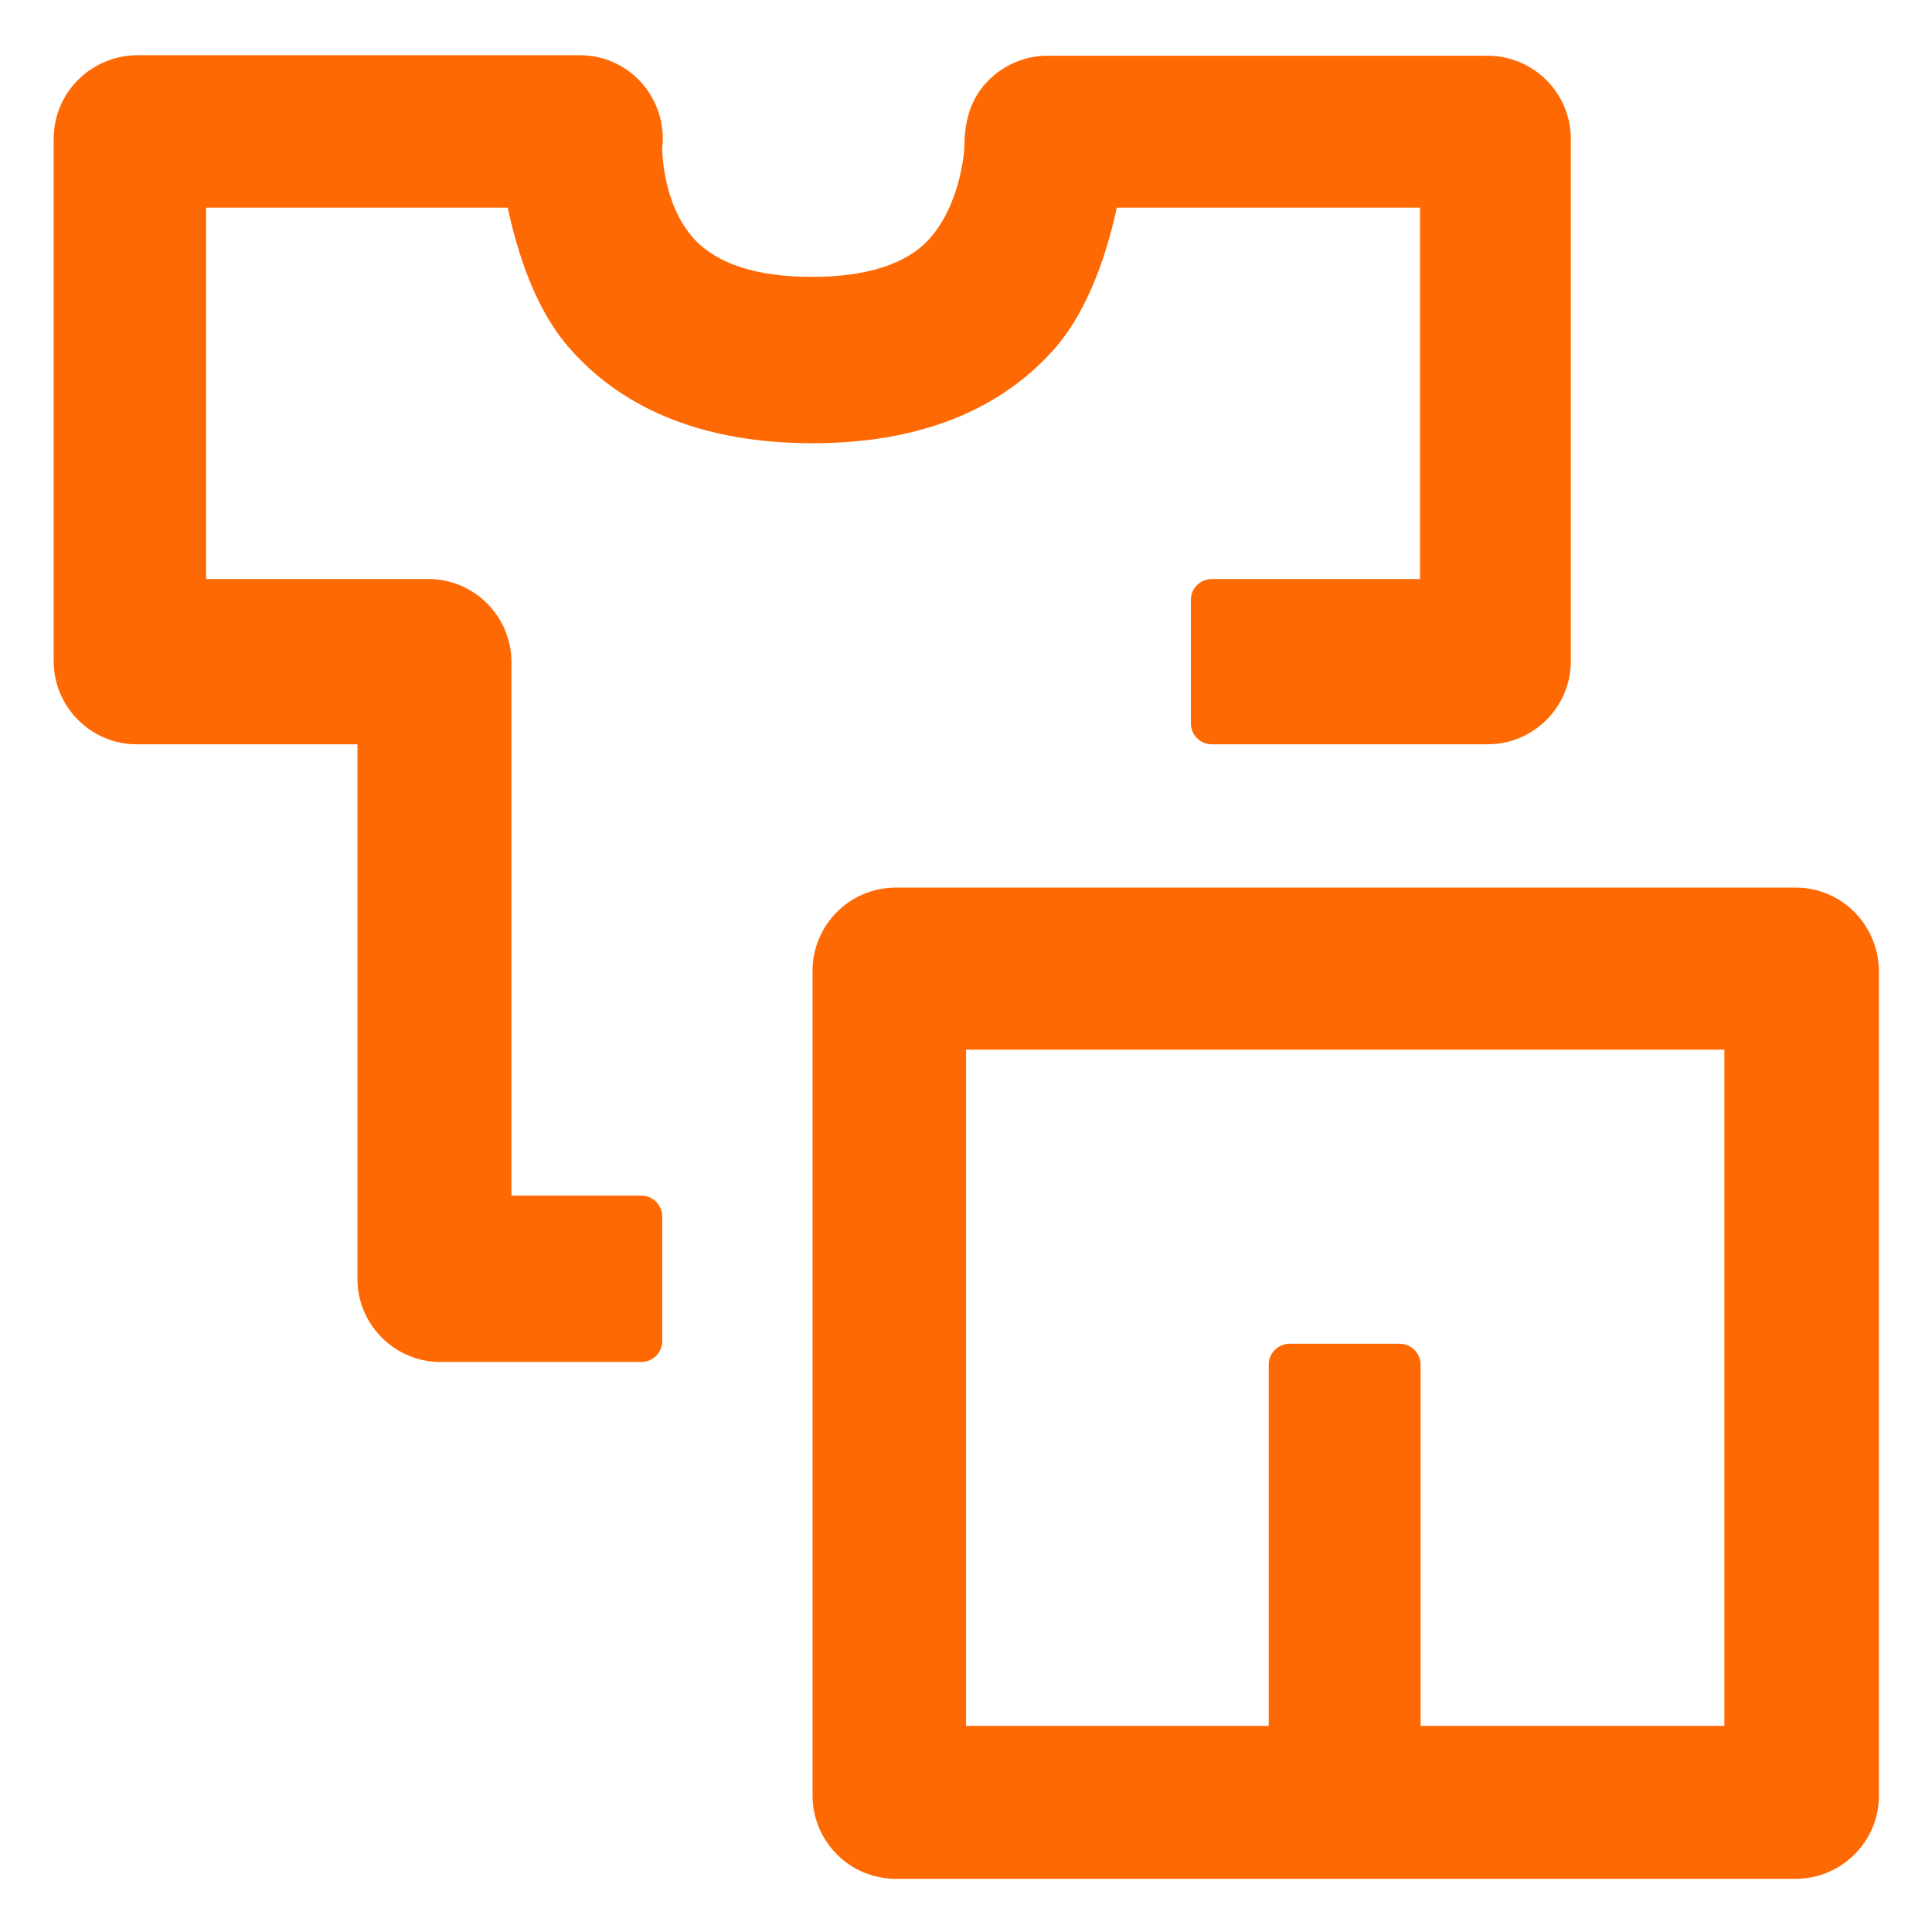 <?xml version="1.0" encoding="UTF-8"?> <svg xmlns="http://www.w3.org/2000/svg" width="36" height="36" viewBox="0 0 36 36" fill="none"> <path fill-rule="evenodd" clip-rule="evenodd" d="M9.46 3.869C9.62 4.609 9.94 5.739 10.63 6.509C11.66 7.669 13.18 8.259 15.14 8.259C17.09 8.259 18.61 7.669 19.64 6.509C20.32 5.739 20.65 4.609 20.81 3.869H26.46V10.789H22.58C22.37 10.789 22.19 10.959 22.19 11.179V13.479C22.19 13.689 22.36 13.869 22.58 13.869H27.72C28.57 13.869 29.27 13.179 29.27 12.319V2.589C29.27 1.739 28.58 1.039 27.72 1.039H19.51C19.08 1.039 18.66 1.229 18.37 1.549C18.08 1.869 17.97 2.269 17.97 2.739C17.97 2.749 17.92 3.789 17.31 4.459C16.89 4.919 16.15 5.159 15.13 5.159C14.1 5.159 13.37 4.919 12.94 4.459C12.33 3.799 12.34 2.759 12.34 2.759C12.39 2.319 12.25 1.879 11.96 1.549C11.67 1.219 11.25 1.029 10.81 1.029H2.55C1.69 1.039 1 1.729 1 2.589V12.319C1 13.169 1.69 13.869 2.55 13.869H6.66V23.829C6.66 24.679 7.35 25.379 8.21 25.379H11.95C12.16 25.379 12.34 25.209 12.34 24.989V22.669C12.34 22.459 12.17 22.279 11.95 22.279H9.53V12.339C9.53 11.489 8.84 10.789 7.98 10.789H3.84V3.869H9.46ZM33.461 16.539H16.691C15.841 16.539 15.141 17.229 15.141 18.089V33.459C15.141 34.309 15.831 35.009 16.691 35.009H33.461C34.311 35.009 35.011 34.319 35.011 33.459V18.089C35.001 17.229 34.311 16.539 33.461 16.539ZM32.131 32.159H26.471V25.429C26.471 25.219 26.301 25.039 26.081 25.039H24.031C23.821 25.039 23.641 25.209 23.641 25.429V32.159H18.001V19.559H32.131V32.159Z" fill="#FF6903"></path> </svg> 